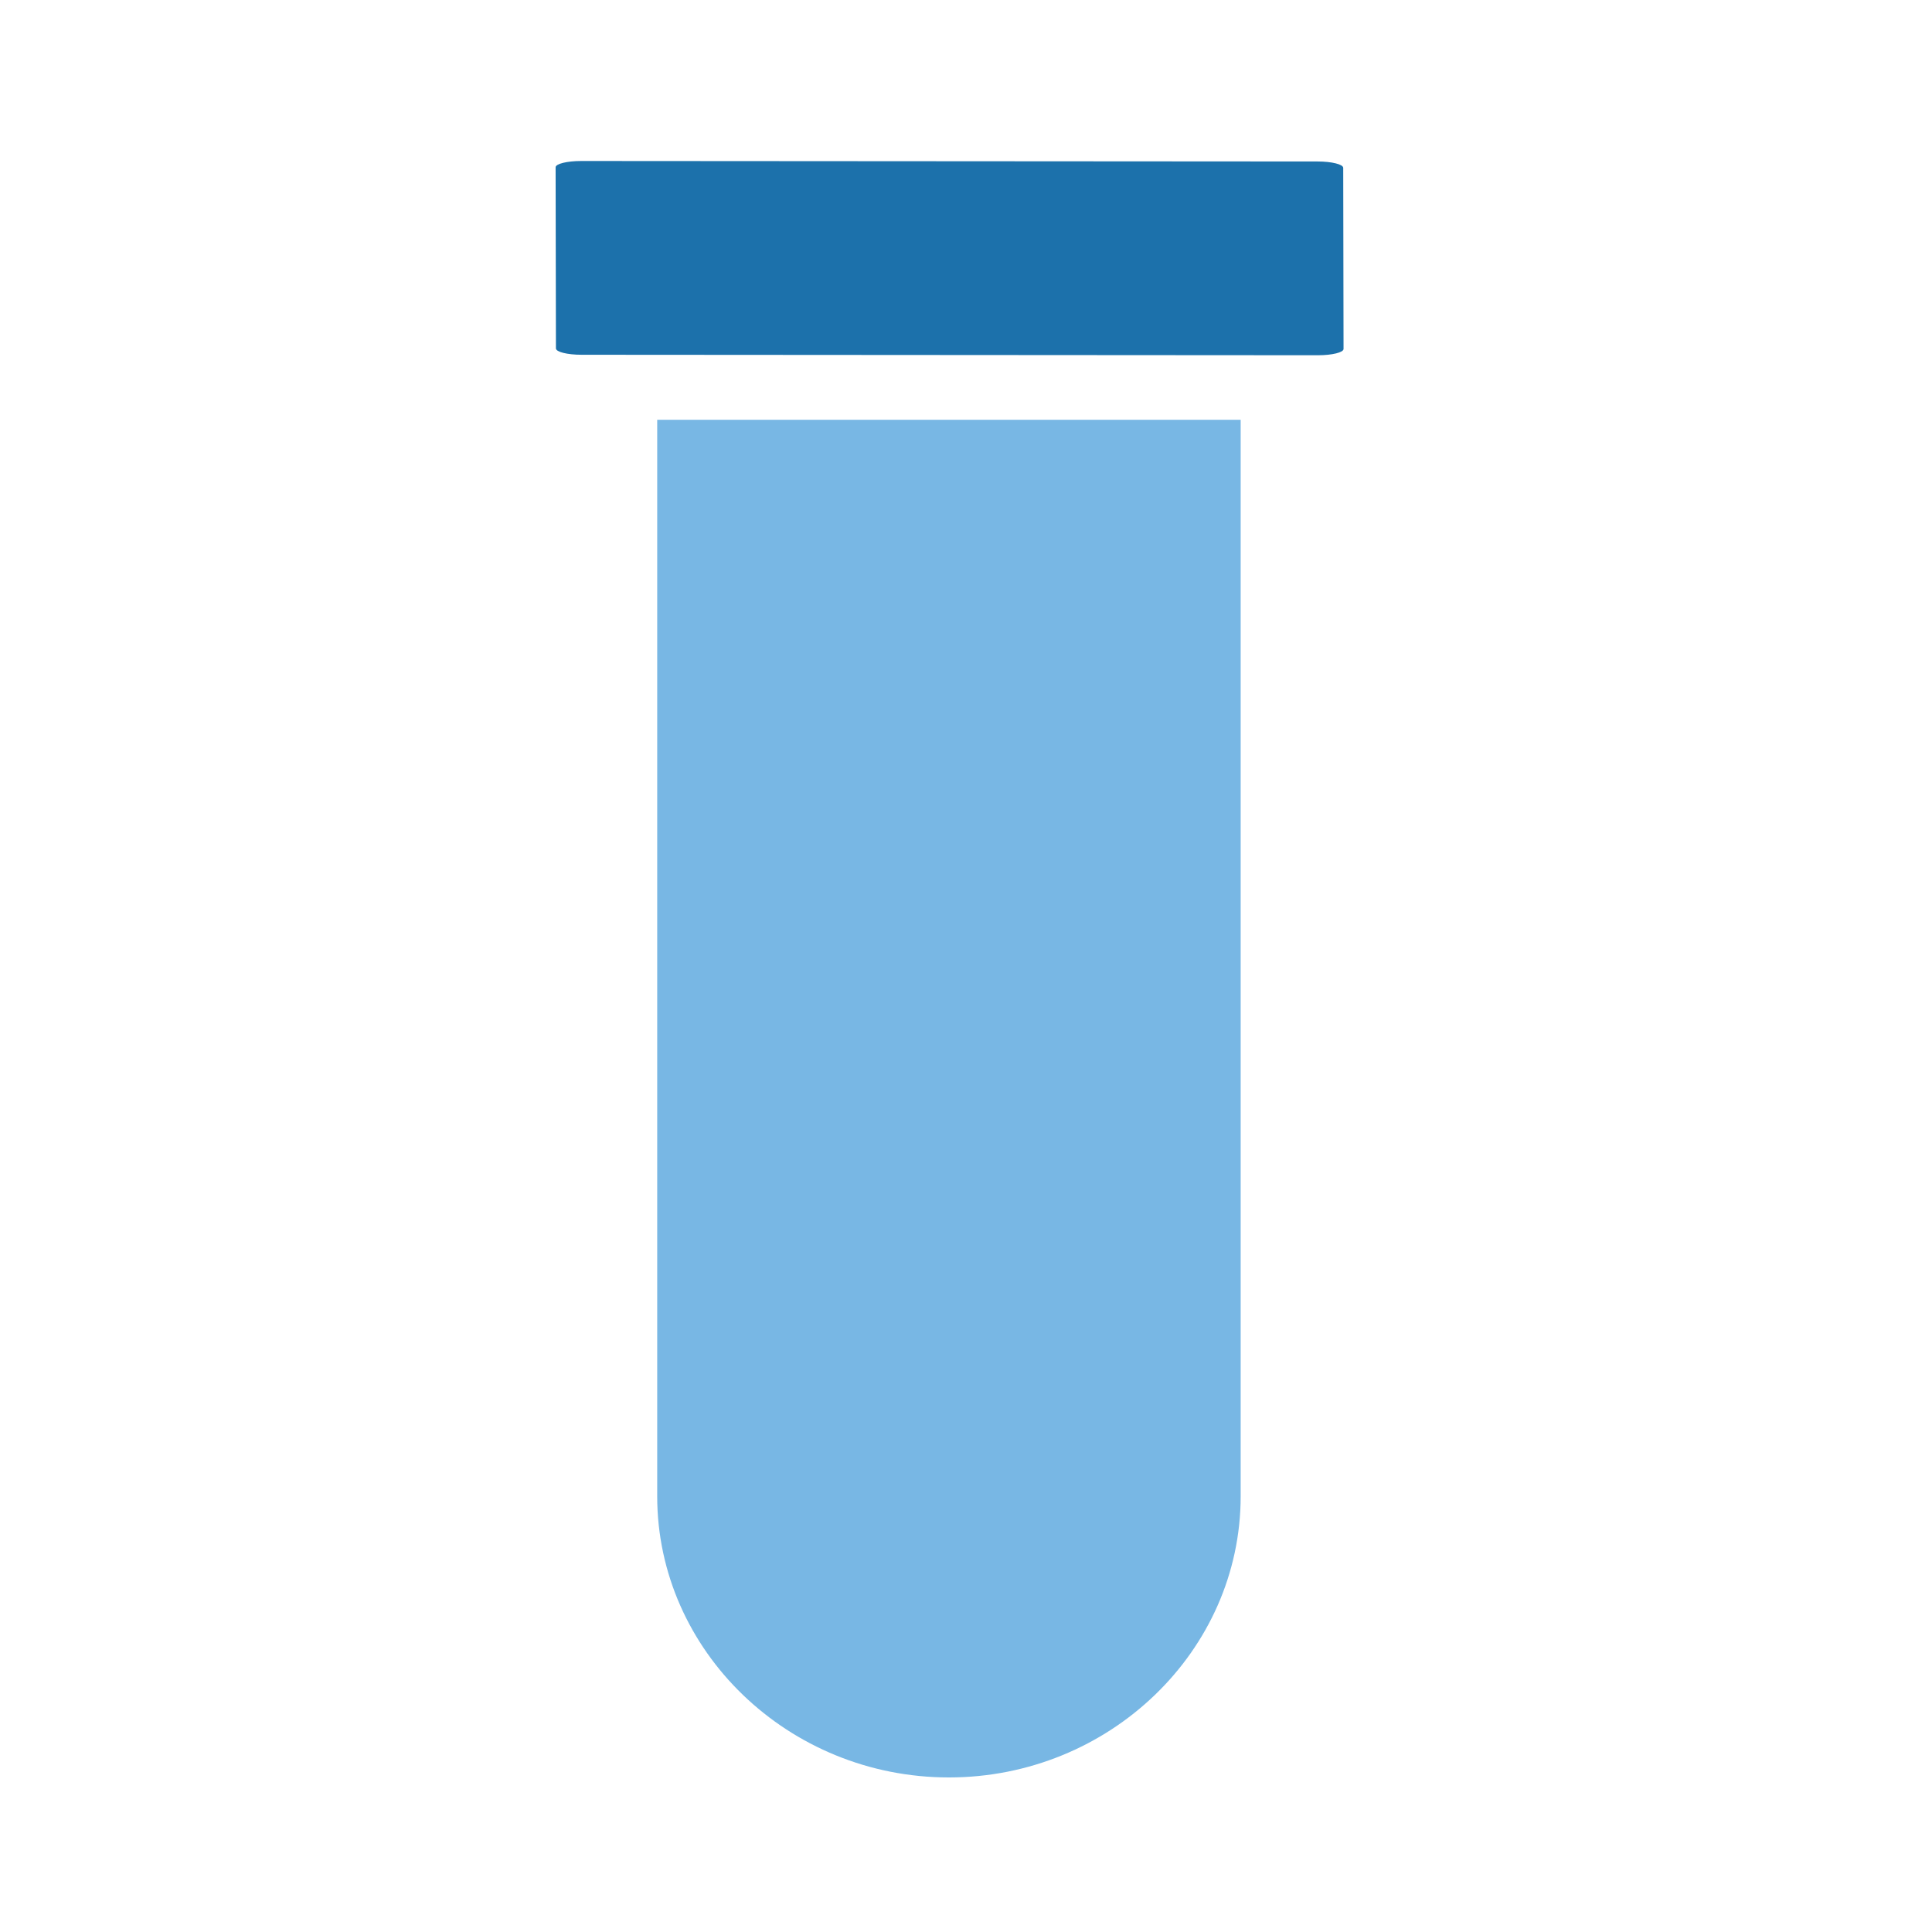 <svg xmlns="http://www.w3.org/2000/svg" width="24" height="24" fill="none" viewBox="0 0 24 24">
  <path fill="#1C71AB" d="M16.368 2.006 7.22 2c-.176 0-.318.035-.318.078l.004 2.25c0 .044.142.079.318.079l9.148.006c.176 0 .318-.035.318-.078l-.004-2.25c0-.043-.142-.079-.318-.079Z"/>
  <path fill="#78B7E4" fill-rule="evenodd" d="M8.164 5.215v13.372c0 1.921 1.63 3.493 3.624 3.493 1.993 0 3.624-1.571 3.624-3.493V5.215H8.164Z" clip-rule="evenodd"/>
</svg>
